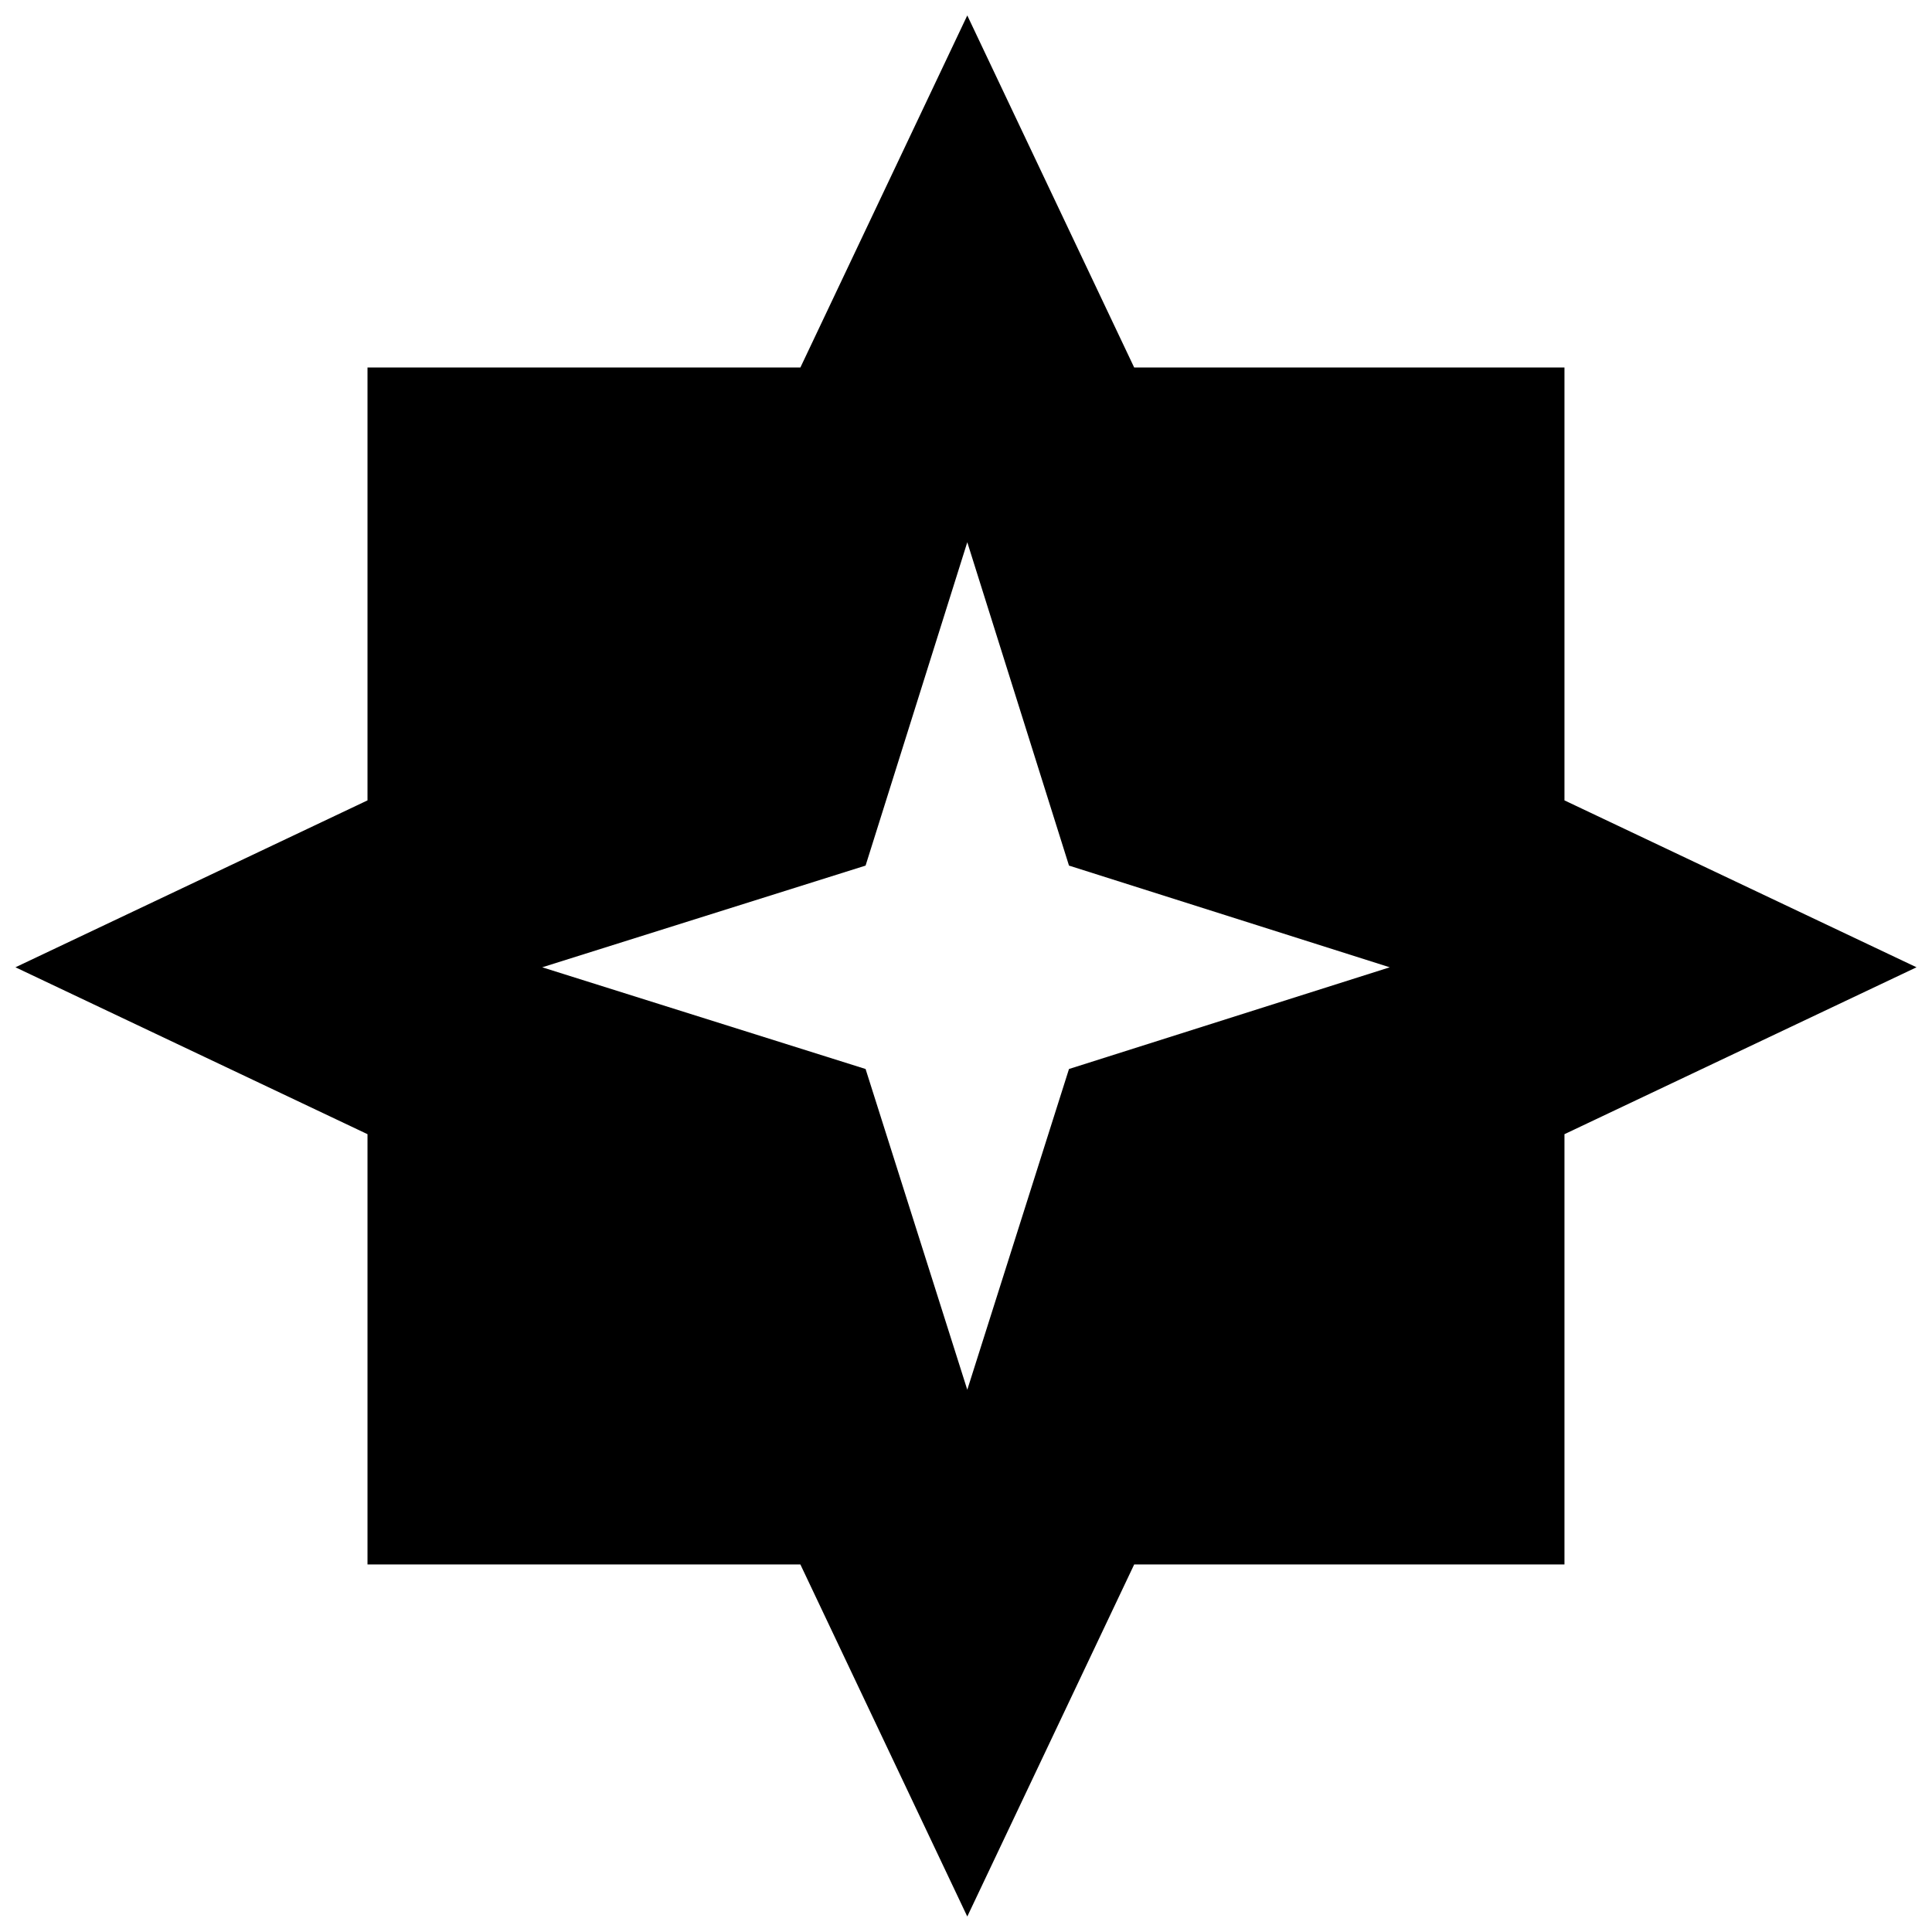 <?xml version="1.0" encoding="UTF-8"?>
<!-- The Best Svg Icon site in the world: iconSvg.co, Visit us! https://iconsvg.co -->
<svg width="800px" height="800px" version="1.1" viewBox="144 144 512 512" xmlns="http://www.w3.org/2000/svg">
 <defs>
  <clipPath id="a">
   <path d="m148.09 148.09h503.81v503.81h-503.81z"/>
  </clipPath>
 </defs>
 <g clip-path="url(#a)">
  <path d="m241.39 241.39h114.72l44.23-93.297 44.23 93.297h114.03v114.72l93.297 44.23-93.297 44.23v114.03h-114.03l-44.23 93.297-44.23-93.297h-114.72v-114.03l-93.297-44.23 93.297-44.23zm158.95 46.305 26.953 85.695 85.004 26.953-85.004 26.953-26.953 85.004-26.953-85.004-85.695-26.953 85.695-26.953z" fill-rule="evenodd"/>
 </g>
</svg>